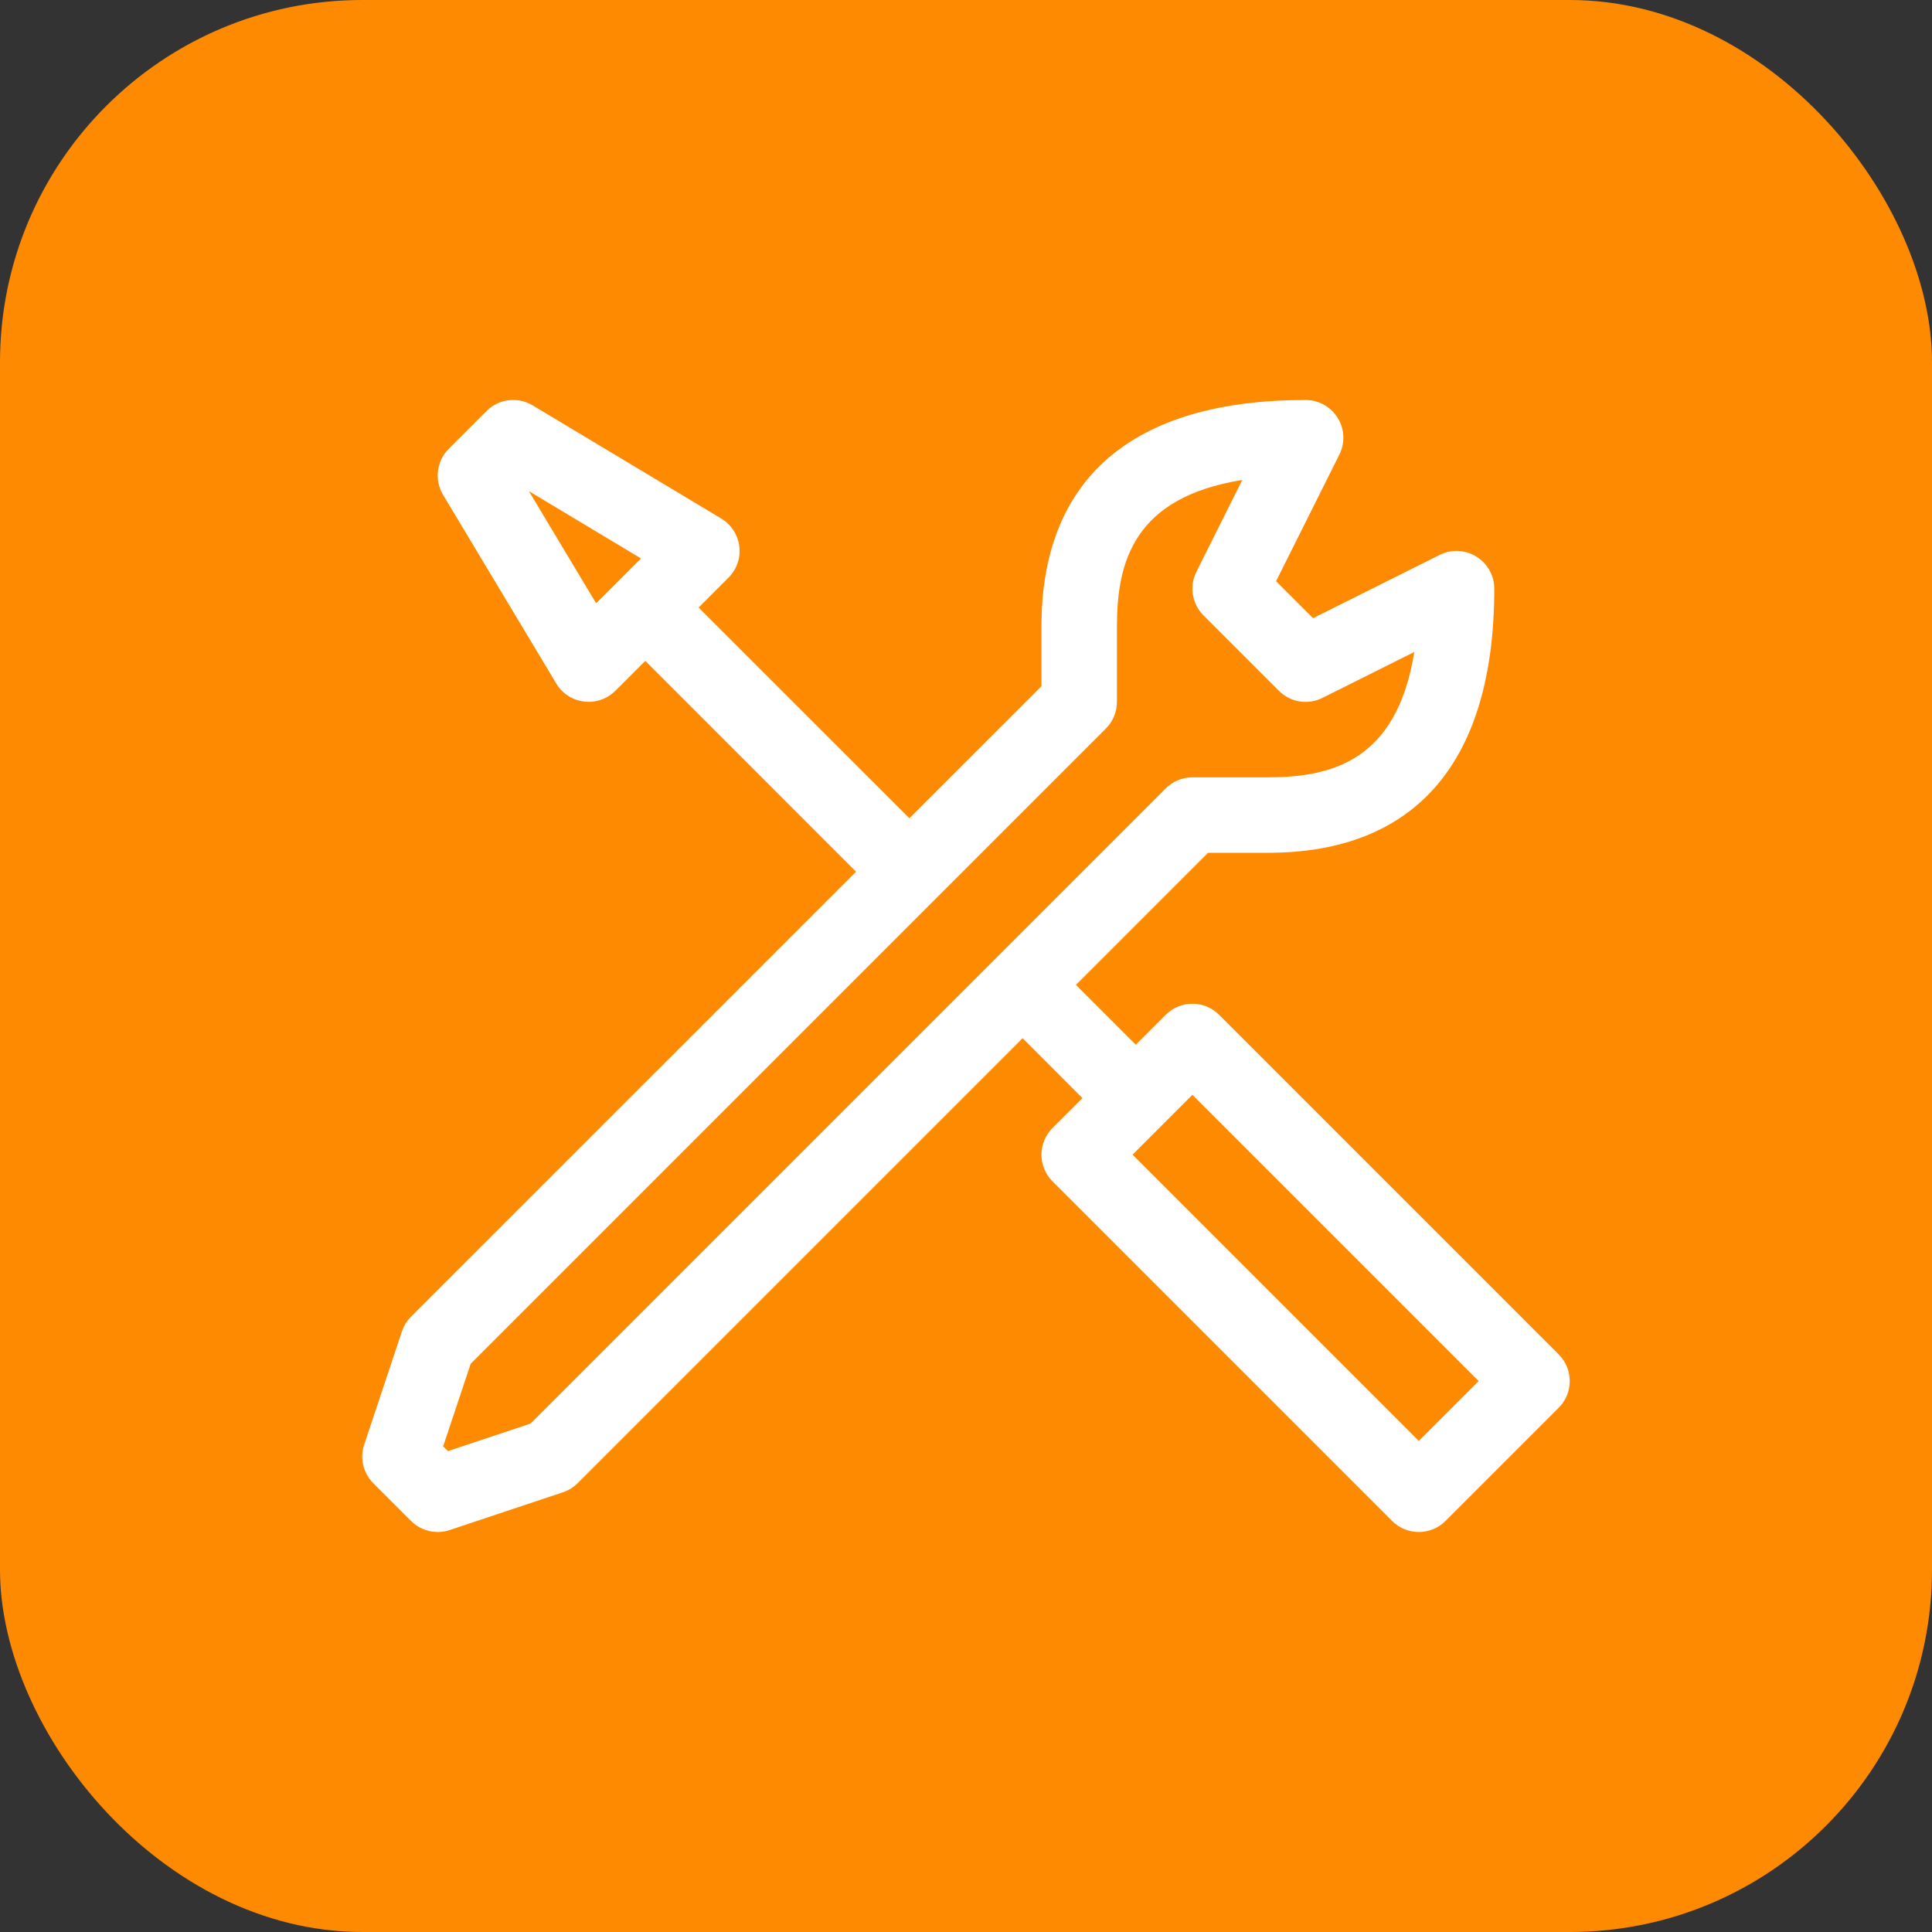 <svg width="32" height="32" viewBox="0 0 32 32" fill="none" xmlns="http://www.w3.org/2000/svg">
<rect x="0" y="0" width="32" height="32" fill="#333333" stroke="none"/>
<rect width="32" height="32" rx="6" fill="#FE8A02"/>
<g clip-path="url(#clip0_10097_7264)">
<path d="M20.192 16.808C19.948 16.564 19.552 16.564 19.308 16.808L18.812 17.304L17.821 16.313L20.009 14.125H21C23.453 14.125 24.75 12.612 24.75 9.75C24.75 9.534 24.638 9.332 24.453 9.219C24.269 9.104 24.039 9.094 23.845 9.191L21.748 10.239L21.136 9.627L22.184 7.53C22.281 7.336 22.271 7.106 22.157 6.922C22.043 6.737 21.841 6.625 21.625 6.625C18.763 6.625 17.25 7.922 17.25 10.375V11.366L15.062 13.553L11.571 10.063L12.067 9.567C12.203 9.431 12.269 9.24 12.245 9.049C12.222 8.858 12.111 8.688 11.947 8.589L8.822 6.714C8.576 6.566 8.261 6.605 8.058 6.808L7.433 7.433C7.23 7.636 7.192 7.951 7.339 8.197L9.214 11.322C9.313 11.487 9.482 11.597 9.674 11.62C9.699 11.623 9.725 11.625 9.75 11.625C9.915 11.625 10.074 11.56 10.192 11.442L10.688 10.946L14.179 14.438L6.808 21.808C6.739 21.877 6.688 21.96 6.657 22.053L6.032 23.928C5.957 24.152 6.016 24.4 6.183 24.567L6.808 25.192C6.927 25.311 7.087 25.375 7.25 25.375C7.316 25.375 7.383 25.364 7.447 25.343L9.322 24.718C9.415 24.687 9.498 24.635 9.567 24.567L16.938 17.196L17.929 18.188L17.433 18.683C17.189 18.927 17.189 19.323 17.433 19.567L23.058 25.192C23.18 25.314 23.34 25.375 23.5 25.375C23.66 25.375 23.82 25.314 23.942 25.192L25.817 23.317C26.061 23.073 26.061 22.677 25.817 22.433L20.192 16.808ZM9.874 9.992L8.76 8.135L10.617 9.249L9.874 9.992ZM8.787 23.579L7.419 24.035L7.34 23.956L7.796 22.588L18.317 12.067C18.434 11.95 18.5 11.791 18.5 11.625V10.375C18.5 9.317 18.772 8.239 20.576 7.95L19.816 9.471C19.696 9.711 19.743 10.002 19.933 10.192L21.183 11.442C21.373 11.633 21.664 11.68 21.905 11.559L23.425 10.799C23.136 12.603 22.058 12.875 21 12.875H19.75C19.584 12.875 19.425 12.941 19.308 13.058L8.787 23.579ZM23.5 23.866L18.759 19.125L19.75 18.134L24.491 22.875L23.5 23.866Z" fill="white"/>
</g>
<defs>
<clipPath id="clip0_10097_7264">
<rect width="20" height="20" fill="white" transform="translate(6 6)"/>
</clipPath>
</defs>
</svg>

